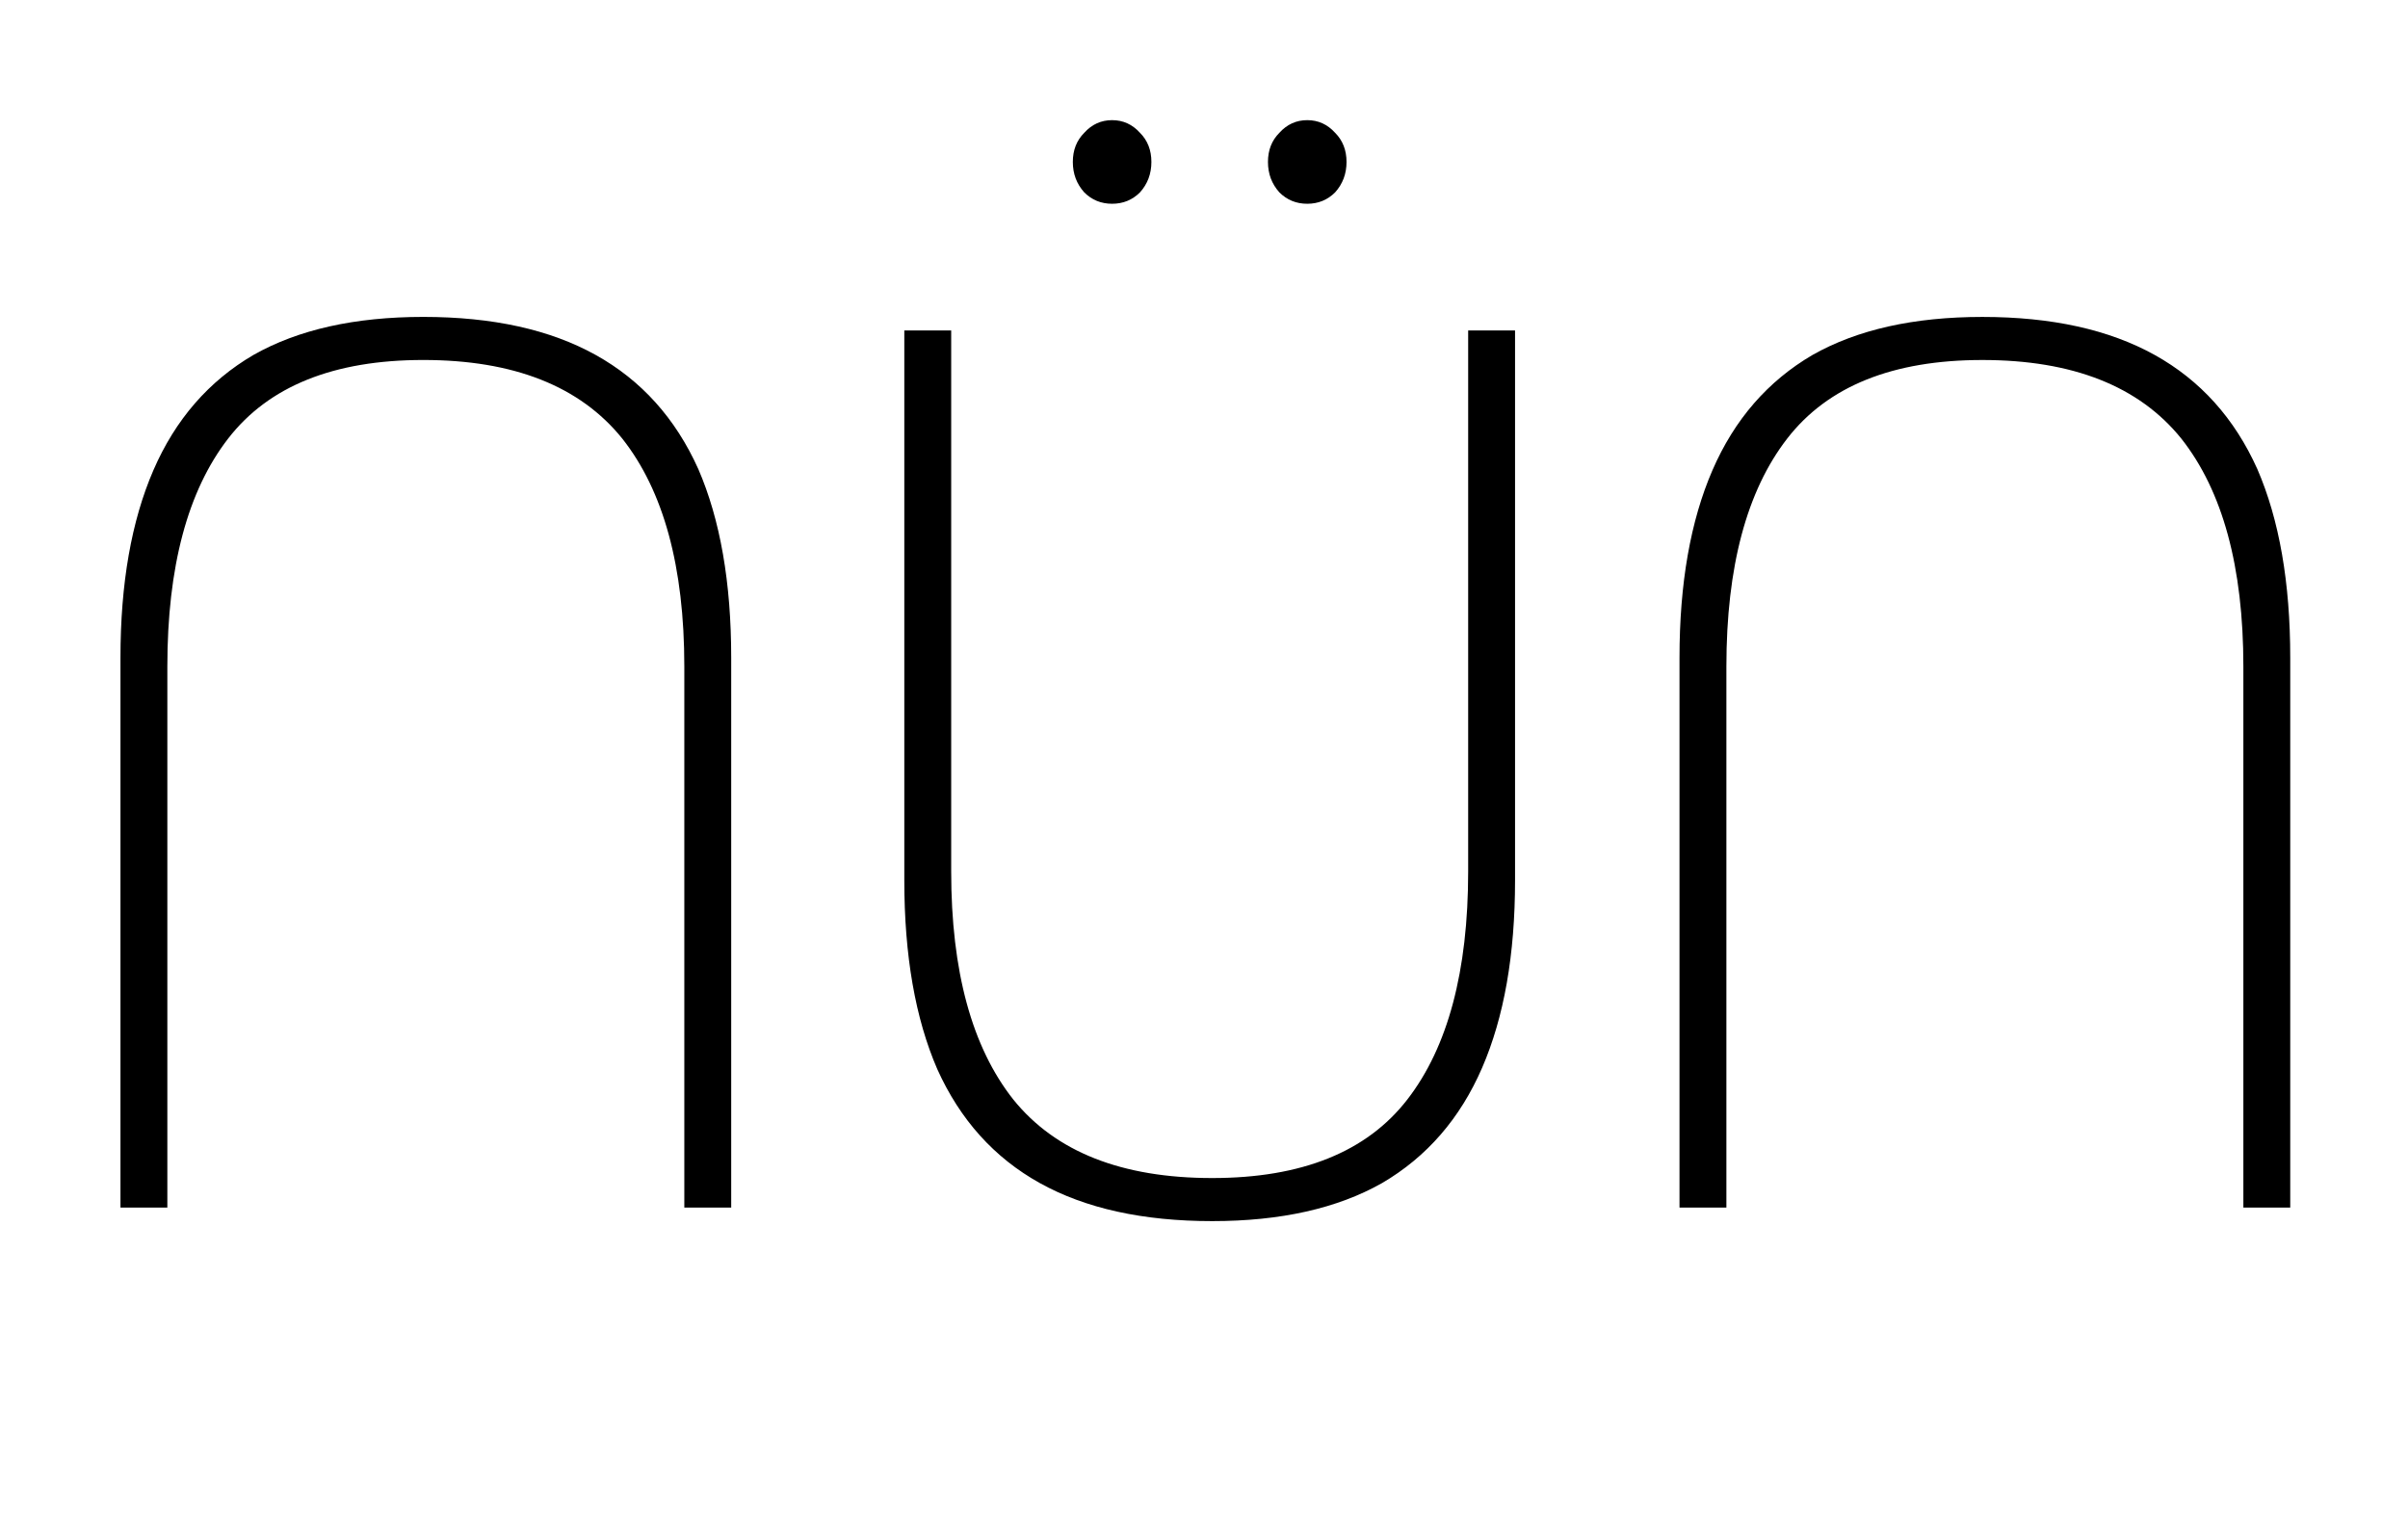 <svg xmlns="http://www.w3.org/2000/svg" fill="none" viewBox="0 0 1195 764" height="764" width="1195">
<path fill="black" d="M210.067 157.289C244.442 157.289 272.949 163.577 295.586 176.153C318.223 188.73 335.201 207.594 346.52 232.747C357.419 257.899 362.869 289.13 362.869 326.44L362.869 599.345L339.603 599.345L339.603 330.842C339.603 281.375 329.332 243.646 308.791 217.655C287.831 191.664 254.923 178.669 210.067 178.669C165.631 178.669 133.352 191.664 113.23 217.655C93.108 243.646 83.047 281.375 83.047 330.842L83.047 599.345L59.781 599.345L59.781 326.44C59.781 289.549 65.231 258.528 76.13 233.375C87.029 208.223 103.588 189.149 125.806 176.153C148.024 163.577 176.111 157.289 210.067 157.289Z"></path>
<path fill="black" d="M983.762 157.3C1018.14 157.3 1046.64 163.588 1069.28 176.164C1091.92 188.74 1108.9 207.605 1120.21 232.757C1131.11 257.91 1136.56 289.141 1136.56 326.451L1136.56 599.356L1113.3 599.356L1113.3 330.852C1113.3 281.386 1103.03 243.657 1082.49 217.666C1061.53 191.675 1028.62 178.679 983.762 178.679C939.326 178.679 907.047 191.675 886.925 217.666C866.803 243.657 856.742 281.386 856.742 330.852L856.742 599.356L833.475 599.356L833.475 326.451C833.475 289.56 838.925 258.539 849.825 233.386C860.724 208.234 877.283 189.16 899.501 176.164C921.719 163.588 949.806 157.3 983.762 157.3Z"></path>
<path fill="black" d="M601.576 606.071C567.2 606.071 538.694 599.783 516.057 587.207C493.42 574.631 476.442 555.766 465.123 530.614C454.224 505.461 448.774 474.23 448.774 436.92L448.774 164.015H472.04L472.04 432.519C472.04 481.985 482.311 519.714 502.852 545.705C523.812 571.696 556.72 584.692 601.576 584.692C646.012 584.692 678.291 571.696 698.413 545.705C718.535 519.714 728.596 481.985 728.596 432.519V164.015L751.862 164.015V436.92C751.862 473.811 746.412 504.832 735.513 529.985C724.614 555.137 708.055 574.211 685.837 587.207C663.619 599.783 635.532 606.071 601.576 606.071ZM648.737 101.134C643.287 101.134 638.676 99.248 634.903 95.475C631.13 91.282 629.243 86.252 629.243 80.383C629.243 74.514 631.13 69.693 634.903 65.92C638.676 61.728 643.287 59.632 648.737 59.632C654.186 59.632 658.798 61.728 662.571 65.92C666.343 69.693 668.23 74.514 668.23 80.383C668.23 86.252 666.343 91.282 662.571 95.475C658.798 99.248 654.186 101.134 648.737 101.134ZM551.899 101.134C546.45 101.134 541.838 99.248 538.065 95.475C534.293 91.282 532.406 86.252 532.406 80.383C532.406 74.514 534.293 69.693 538.065 65.92C541.838 61.728 546.45 59.632 551.899 59.632C557.349 59.632 561.96 61.728 565.733 65.92C569.506 69.693 571.393 74.514 571.393 80.383C571.393 86.252 569.506 91.282 565.733 95.475C561.96 99.248 557.349 101.134 551.899 101.134Z"></path>
</svg>
